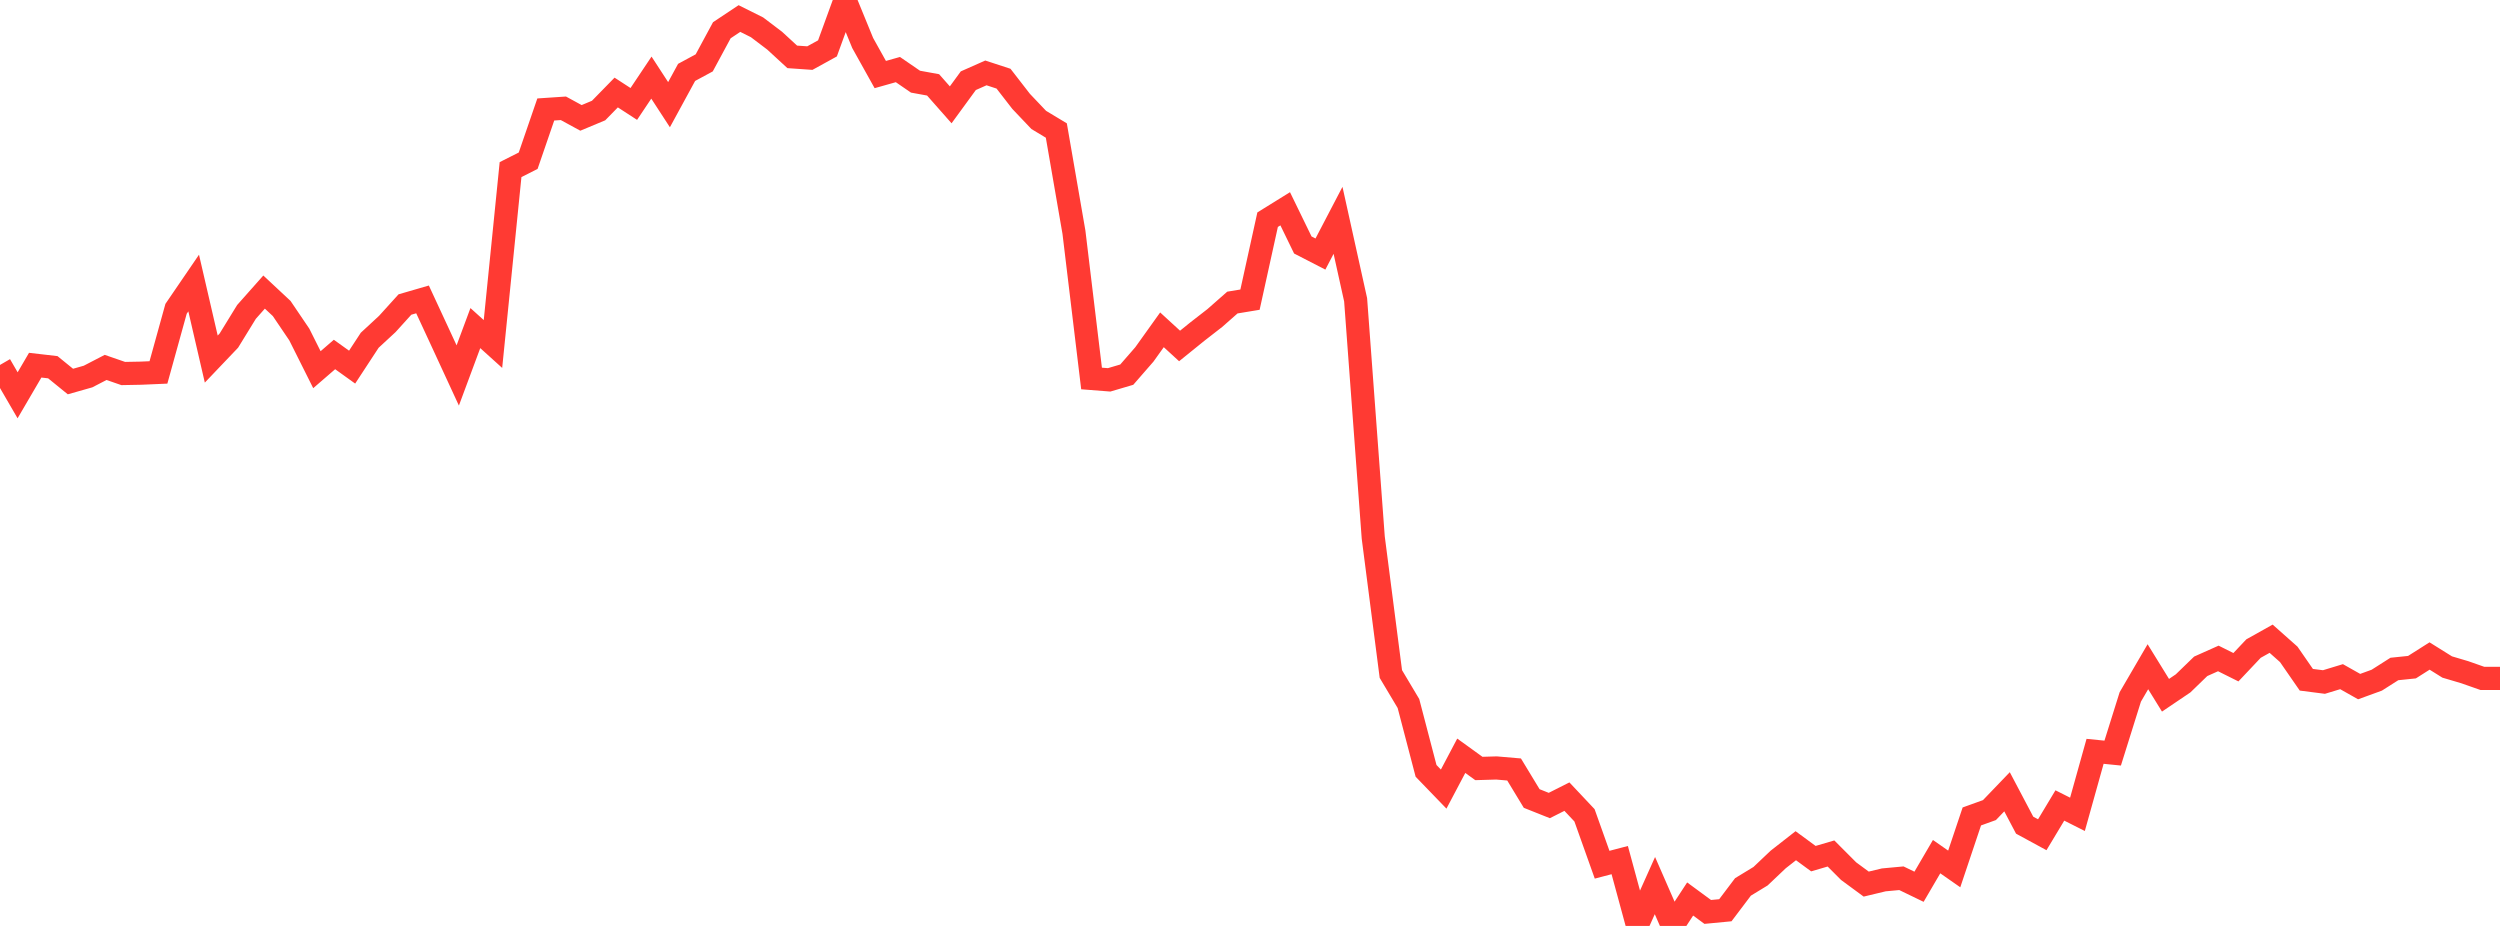 <?xml version="1.0" standalone="no"?>
<!DOCTYPE svg PUBLIC "-//W3C//DTD SVG 1.1//EN" "http://www.w3.org/Graphics/SVG/1.1/DTD/svg11.dtd">

<svg width="135" height="50" viewBox="0 0 135 50" preserveAspectRatio="none" 
  xmlns="http://www.w3.org/2000/svg"
  xmlns:xlink="http://www.w3.org/1999/xlink">


<polyline points="0.0, 19.707 0.951, 21.346 1.901, 19.72 2.852, 19.83 3.803, 20.603 4.754, 20.333 5.704, 19.841 6.655, 20.17 7.606, 20.152 8.556, 20.111 9.507, 16.677 10.458, 15.284 11.408, 19.39 12.359, 18.392 13.31, 16.844 14.261, 15.772 15.211, 16.659 16.162, 18.064 17.113, 19.963 18.063, 19.142 19.014, 19.825 19.965, 18.373 20.915, 17.494 21.866, 16.444 22.817, 16.168 23.768, 18.218 24.718, 20.275 25.669, 17.717 26.62, 18.576 27.57, 9.159 28.521, 8.679 29.472, 5.912 30.423, 5.848 31.373, 6.366 32.324, 5.969 33.275, 4.996 34.225, 5.613 35.176, 4.191 36.127, 5.653 37.077, 3.909 38.028, 3.395 38.979, 1.633 39.93, 1.001 40.88, 1.475 41.831, 2.196 42.782, 3.071 43.732, 3.137 44.683, 2.613 45.634, 0.0 46.585, 2.322 47.535, 4.026 48.486, 3.757 49.437, 4.41 50.387, 4.583 51.338, 5.661 52.289, 4.358 53.239, 3.937 54.19, 4.248 55.141, 5.475 56.092, 6.476 57.042, 7.048 57.993, 12.541 58.944, 20.438 59.894, 20.512 60.845, 20.231 61.796, 19.139 62.746, 17.81 63.697, 18.682 64.648, 17.913 65.599, 17.174 66.549, 16.338 67.5, 16.181 68.451, 11.863 69.401, 11.274 70.352, 13.229 71.303, 13.719 72.254, 11.898 73.204, 16.19 74.155, 29.027 75.106, 36.396 76.056, 37.99 77.007, 41.626 77.958, 42.611 78.908, 40.811 79.859, 41.498 80.81, 41.47 81.761, 41.552 82.711, 43.119 83.662, 43.498 84.613, 43.018 85.563, 44.027 86.514, 46.695 87.465, 46.445 88.415, 49.942 89.366, 47.822 90.317, 50.0 91.268, 48.546 92.218, 49.244 93.169, 49.153 94.12, 47.894 95.07, 47.315 96.021, 46.413 96.972, 45.669 97.923, 46.367 98.873, 46.088 99.824, 47.041 100.775, 47.741 101.725, 47.513 102.676, 47.425 103.627, 47.885 104.577, 46.259 105.528, 46.923 106.479, 44.088 107.43, 43.745 108.38, 42.756 109.331, 44.559 110.282, 45.076 111.232, 43.495 112.183, 43.974 113.134, 40.572 114.085, 40.667 115.035, 37.635 115.986, 36.003 116.937, 37.544 117.887, 36.902 118.838, 35.981 119.789, 35.556 120.739, 36.03 121.69, 35.023 122.641, 34.491 123.592, 35.335 124.542, 36.707 125.493, 36.829 126.444, 36.54 127.394, 37.076 128.345, 36.73 129.296, 36.125 130.246, 36.027 131.197, 35.424 132.148, 36.018 133.099, 36.3 134.049, 36.634 135.0, 36.634" fill="none" stroke="#ff3a33" stroke-width="1.25"/>

</svg>